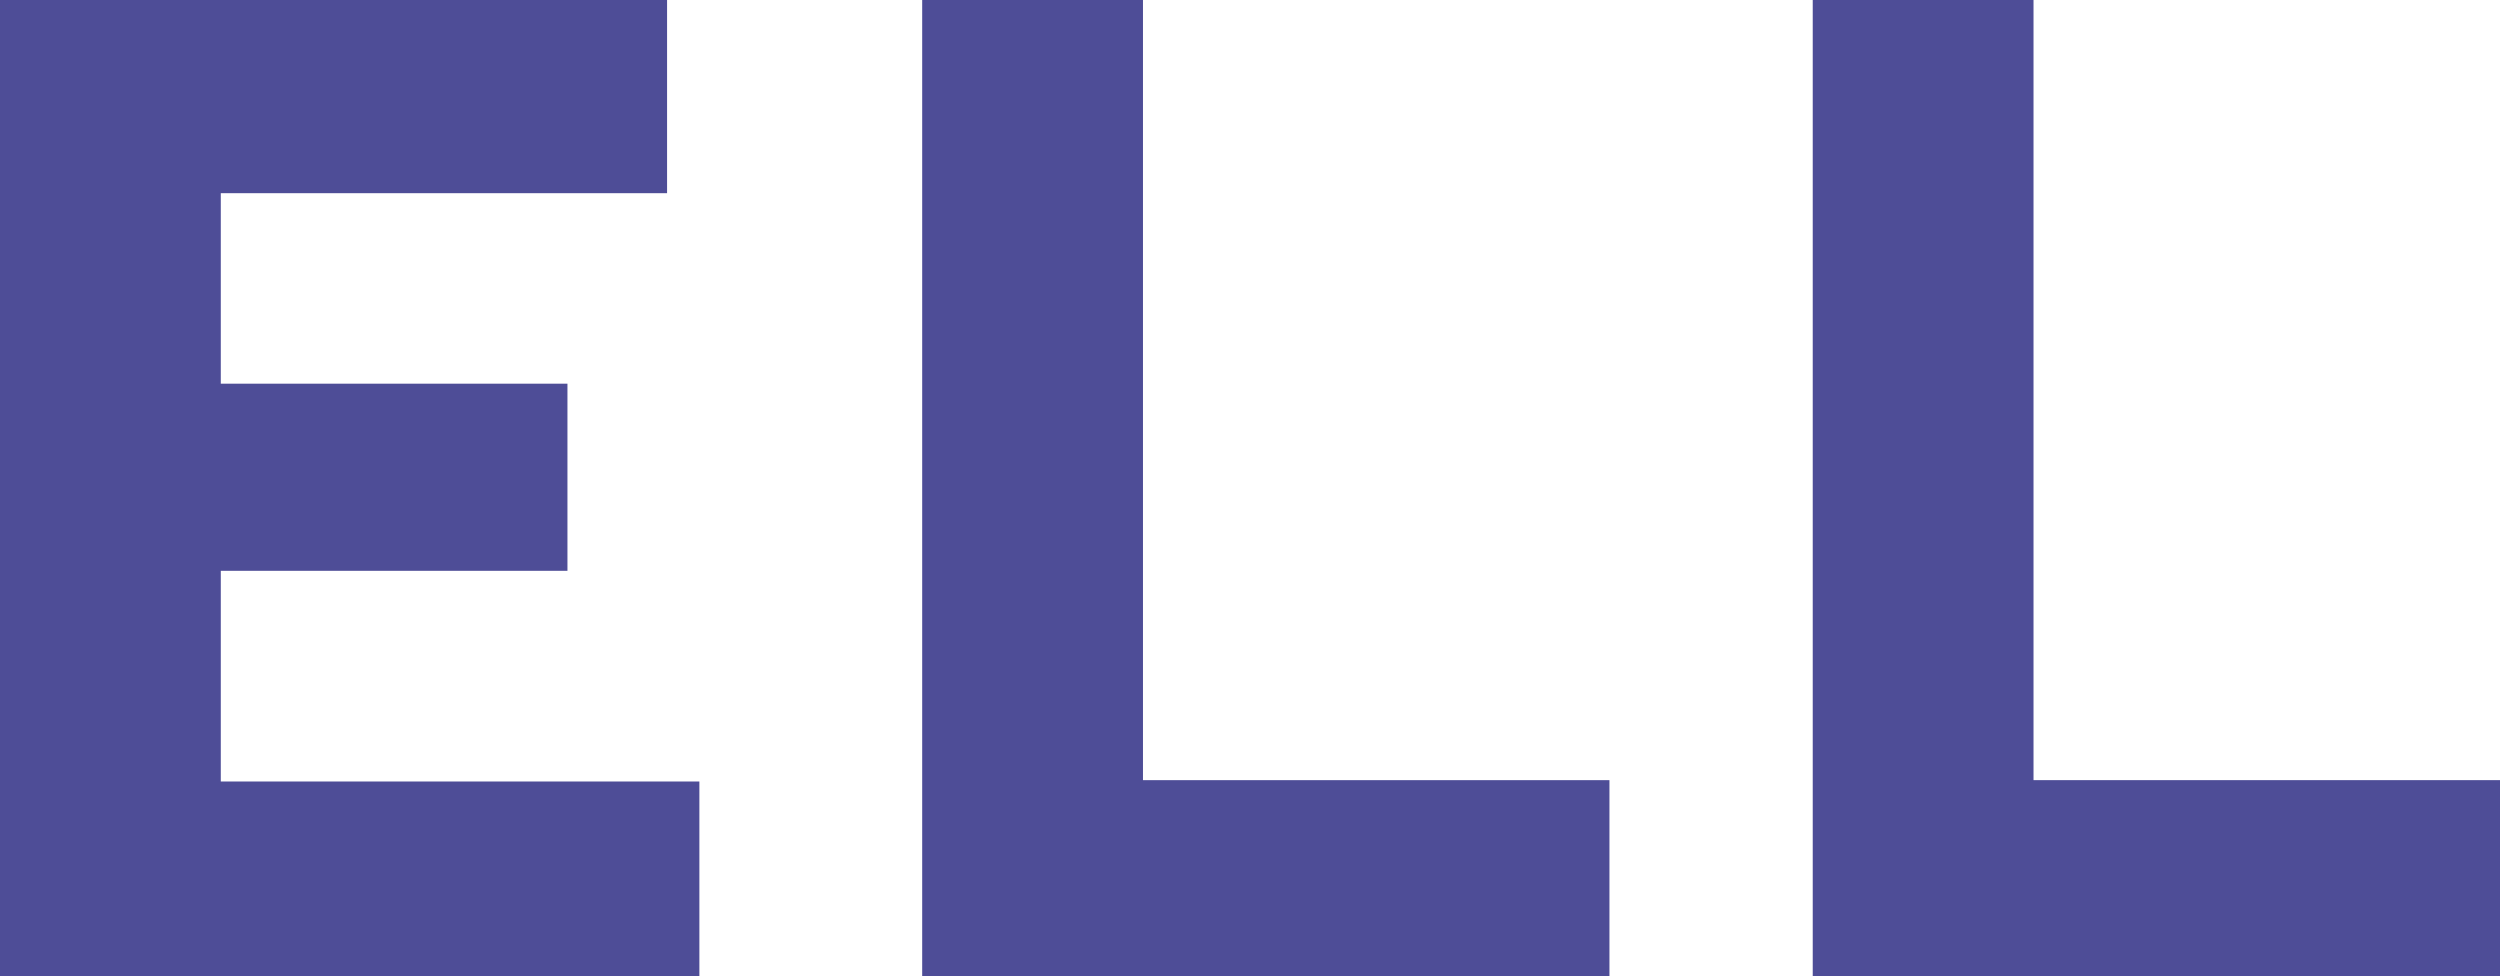 <svg id="Layer_1" data-name="Layer 1" xmlns="http://www.w3.org/2000/svg" viewBox="0 0 371.4 145"><defs><style>.cls-1{fill:#4e4d97;}</style></defs><title>logo-ela</title><path class="cls-1" d="M.4,0H99.5V28.7H33.2V57H84.7V84.8H33.2v31.3h71.1V145H.4Z" transform="translate(-0.4)"/><path class="cls-1" d="M137.4,0h32.8V115.9h69.3V145H137.4Z" transform="translate(-0.4)"/><path class="cls-1" d="M269.7,0h32.8V115.9h69.3V145H269.7Z" transform="translate(-0.4)"/></svg>
